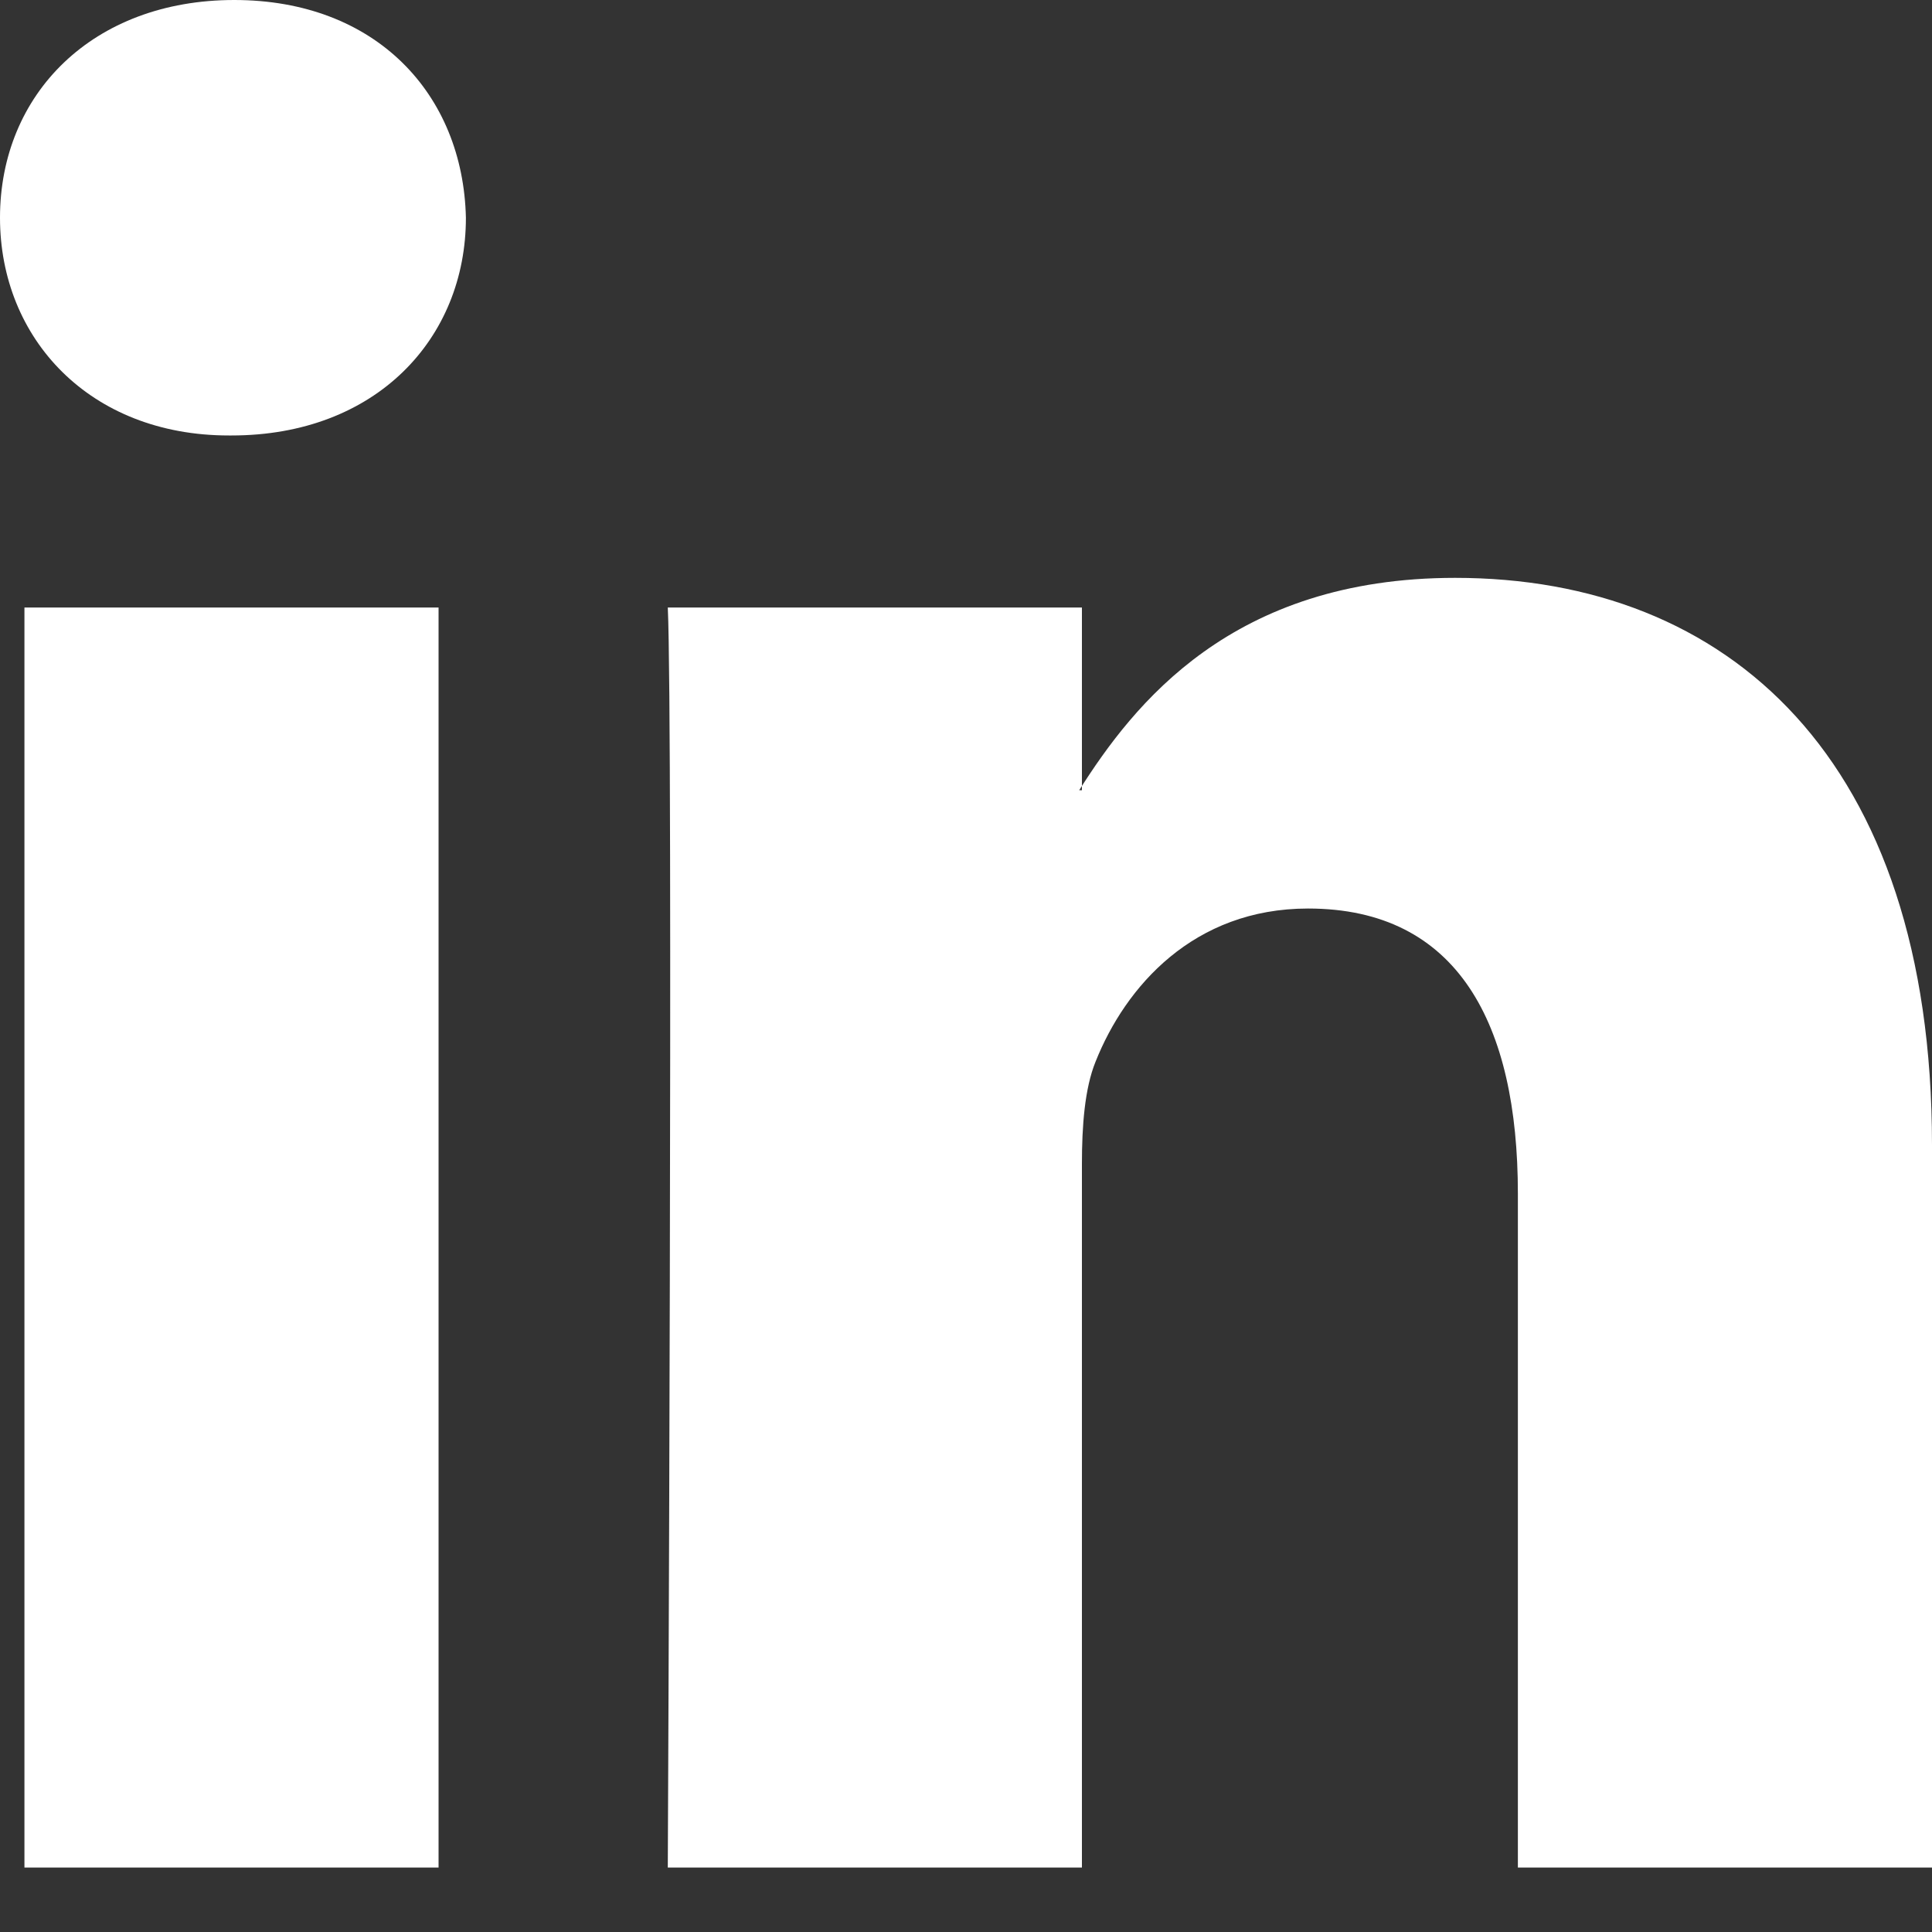 <svg width="20" height="20" viewBox="0 0 20 20" fill="none" xmlns="http://www.w3.org/2000/svg">
<rect x="0" y="0" width="20" height="20" fill="#333333" stroke="none"/>
<g clip-path="url(#clip0_1528_38356)">
<path fill-rule="evenodd" clip-rule="evenodd" d="M4.54 19.333V6.289H0.253V19.333H4.54V19.333ZM2.397 4.508C3.892 4.508 4.823 3.506 4.823 2.254C4.794 0.974 3.892 0 2.425 0C0.959 3.95818e-05 0 0.974 0 2.254C0 3.506 0.93 4.508 2.369 4.508L2.397 4.508ZM6.913 19.333C6.913 19.333 6.969 7.512 6.913 6.289H11.2V8.18H11.172C11.736 7.29 12.751 5.982 15.064 5.982C17.885 5.982 20 7.847 20 11.854V19.333H15.713V12.355C15.713 10.601 15.093 9.405 13.541 9.405C12.357 9.405 11.651 10.211 11.341 10.991C11.228 11.269 11.2 11.659 11.2 12.048V19.333H6.913Z" fill="white"/>
</g>
<defs>
<clipPath id="clip0_1528_38356">
<rect width="20" height="20" fill="white"/>
</clipPath>
</defs>
</svg>
